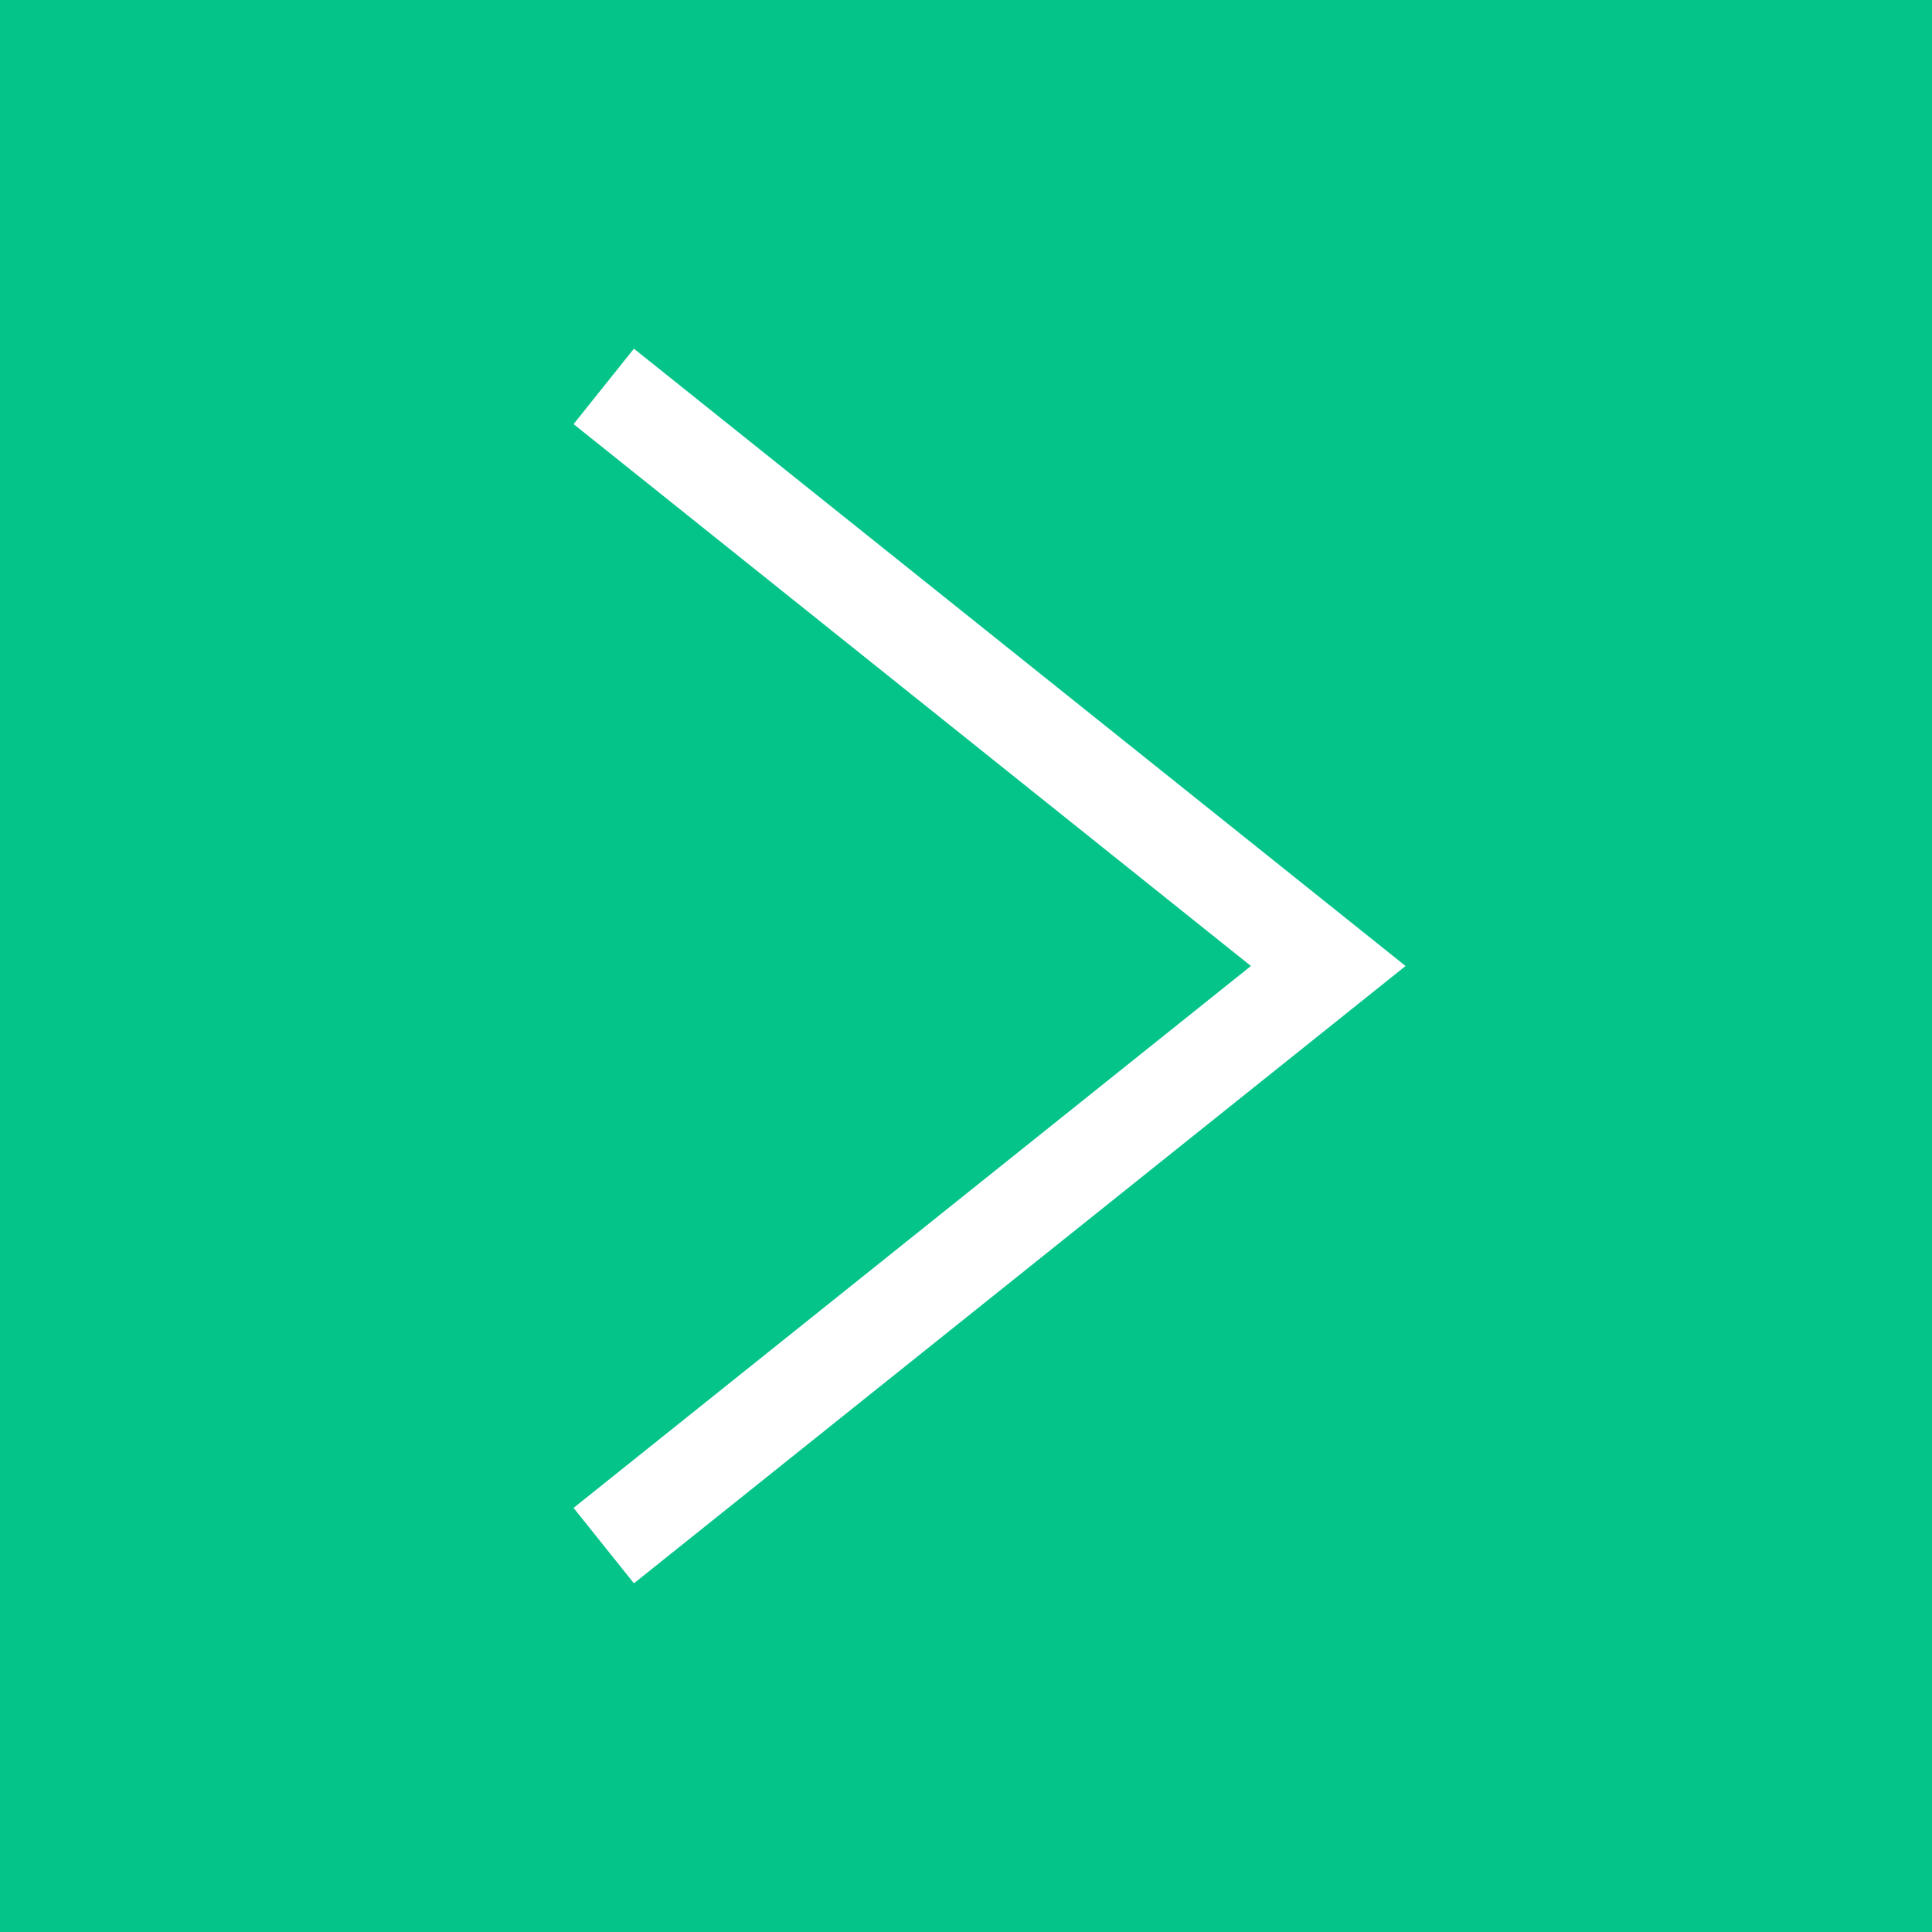 <svg width="40" height="40" viewBox="0 0 40 40" fill="none" xmlns="http://www.w3.org/2000/svg">
<rect width="40" height="40" fill="#05C48A"/>
<path d="M12.5 32L27.5 20L12.5 8" stroke="white" stroke-width="2"/>
</svg>

